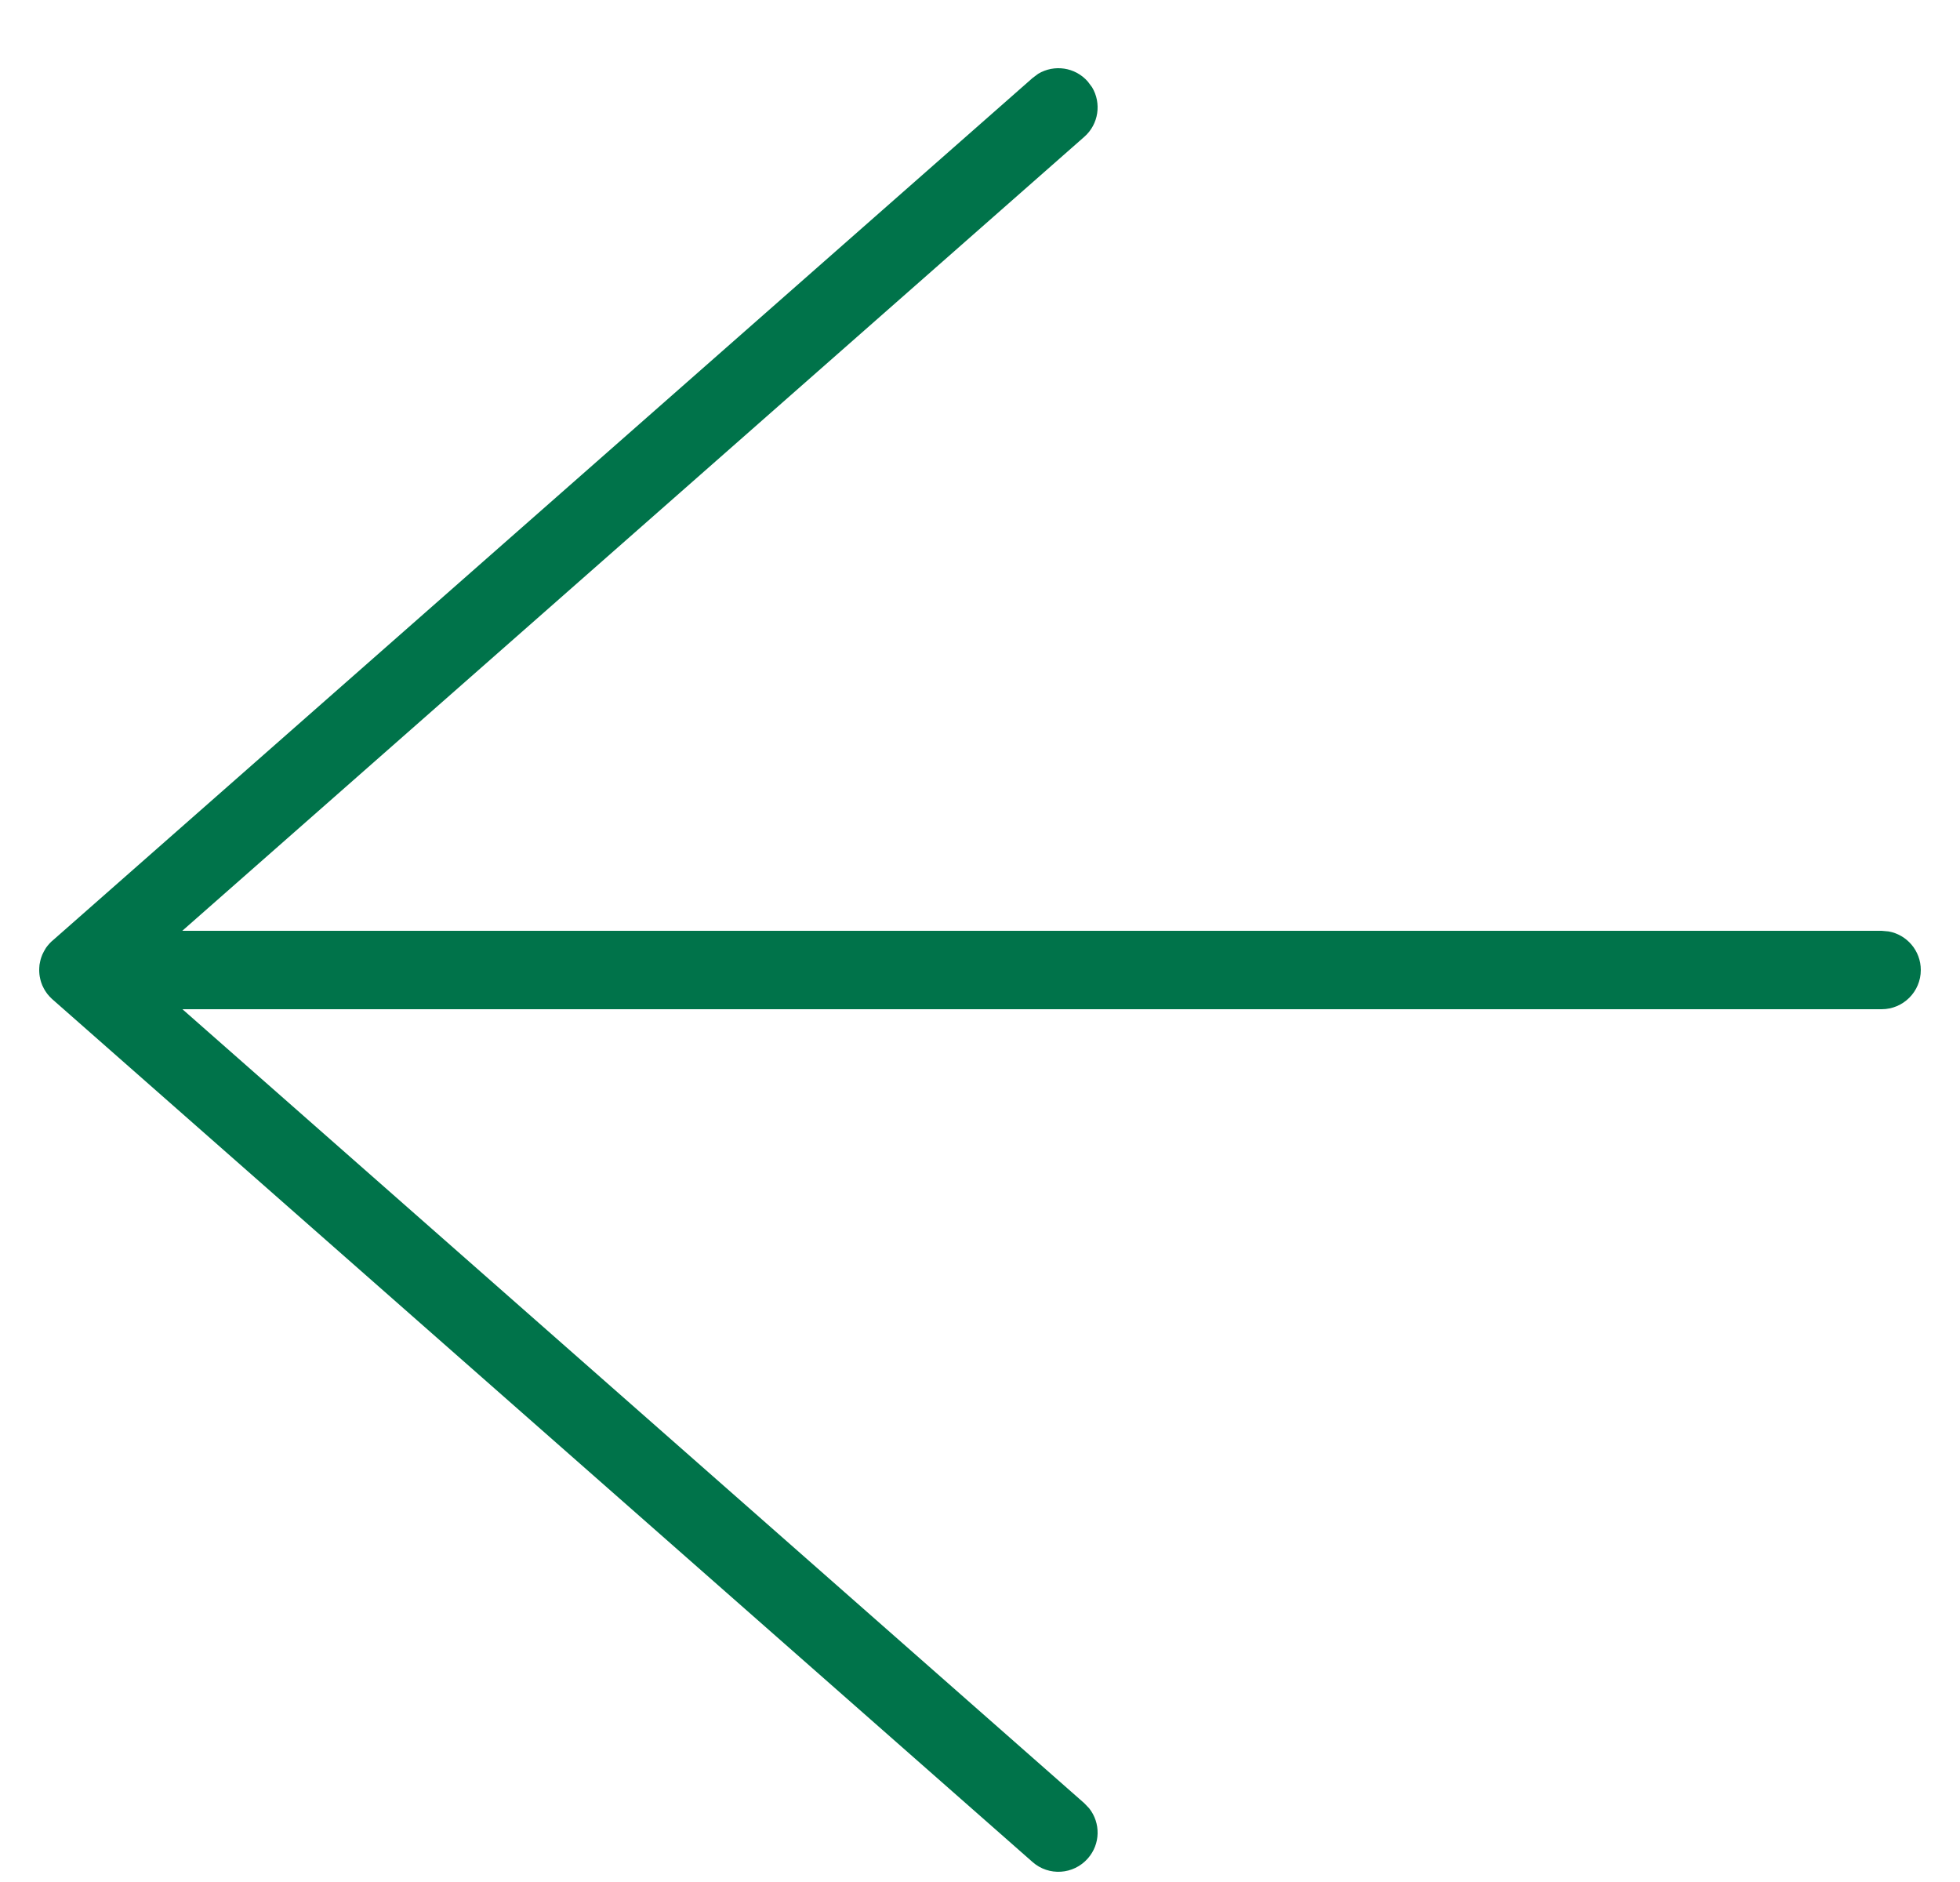 <?xml version="1.0" encoding="UTF-8"?>
<svg width="25px" height="24px" viewBox="0 0 25 24" version="1.1" xmlns="http://www.w3.org/2000/svg" xmlns:xlink="http://www.w3.org/1999/xlink">
    <title>Combined Shape Copy</title>
    <g id="Desktop" stroke="none" stroke-width="1" fill="none" fill-rule="evenodd">
        <g id="Nav-Search-3" transform="translate(-1116, -1427)" fill="#00734A" fill-rule="nonzero">
            <g id="Pagination" transform="translate(140, 1391)">
                <g id="Button" transform="translate(925, 8.5)">
                    <g id="Arrow-Copy-18" transform="translate(51.5, 0)">
                        <path d="M11.258,28.441 L11.33,28.495 L23.83,39.495 L23.844,39.507 C23.861,39.523 23.877,39.541 23.892,39.559 L23.83,39.495 C23.863,39.523 23.89,39.555 23.914,39.588 C23.923,39.602 23.931,39.616 23.939,39.631 C23.947,39.645 23.954,39.659 23.96,39.673 C23.965,39.685 23.97,39.697 23.974,39.71 C23.98,39.727 23.984,39.744 23.988,39.762 C23.991,39.775 23.994,39.789 23.996,39.803 C23.997,39.815 23.998,39.828 23.999,39.84 C24,39.849 24,39.86 24,39.87 L23.999,39.901 C23.998,39.913 23.997,39.925 23.996,39.937 L24,39.87 C24,39.907 23.996,39.943 23.988,39.978 C23.984,39.995 23.98,40.013 23.974,40.03 C23.97,40.042 23.965,40.055 23.96,40.067 C23.954,40.081 23.947,40.095 23.939,40.109 C23.931,40.123 23.923,40.138 23.913,40.151 C23.908,40.159 23.903,40.166 23.897,40.174 C23.877,40.199 23.861,40.216 23.844,40.232 L23.83,40.245 L11.33,51.245 C11.123,51.428 10.807,51.407 10.625,51.2 C10.462,51.016 10.46,50.746 10.608,50.56 L10.67,50.495 L22.173,40.37 L0.5,40.37 C0.224,40.37 0,40.146 0,39.87 C0,39.624 0.177,39.42 0.41,39.378 L0.5,39.37 L22.175,39.37 L10.67,29.245 C10.485,29.083 10.449,28.815 10.571,28.612 L10.625,28.54 C10.787,28.355 11.054,28.319 11.258,28.441 Z" id="Combined-Shape-Copy" transform="translate(12, 39.87) scale(-1, 1) translate(-12, -39.87) "></path>
                    </g>
                </g>
            </g>
        </g>
    </g>
</svg>